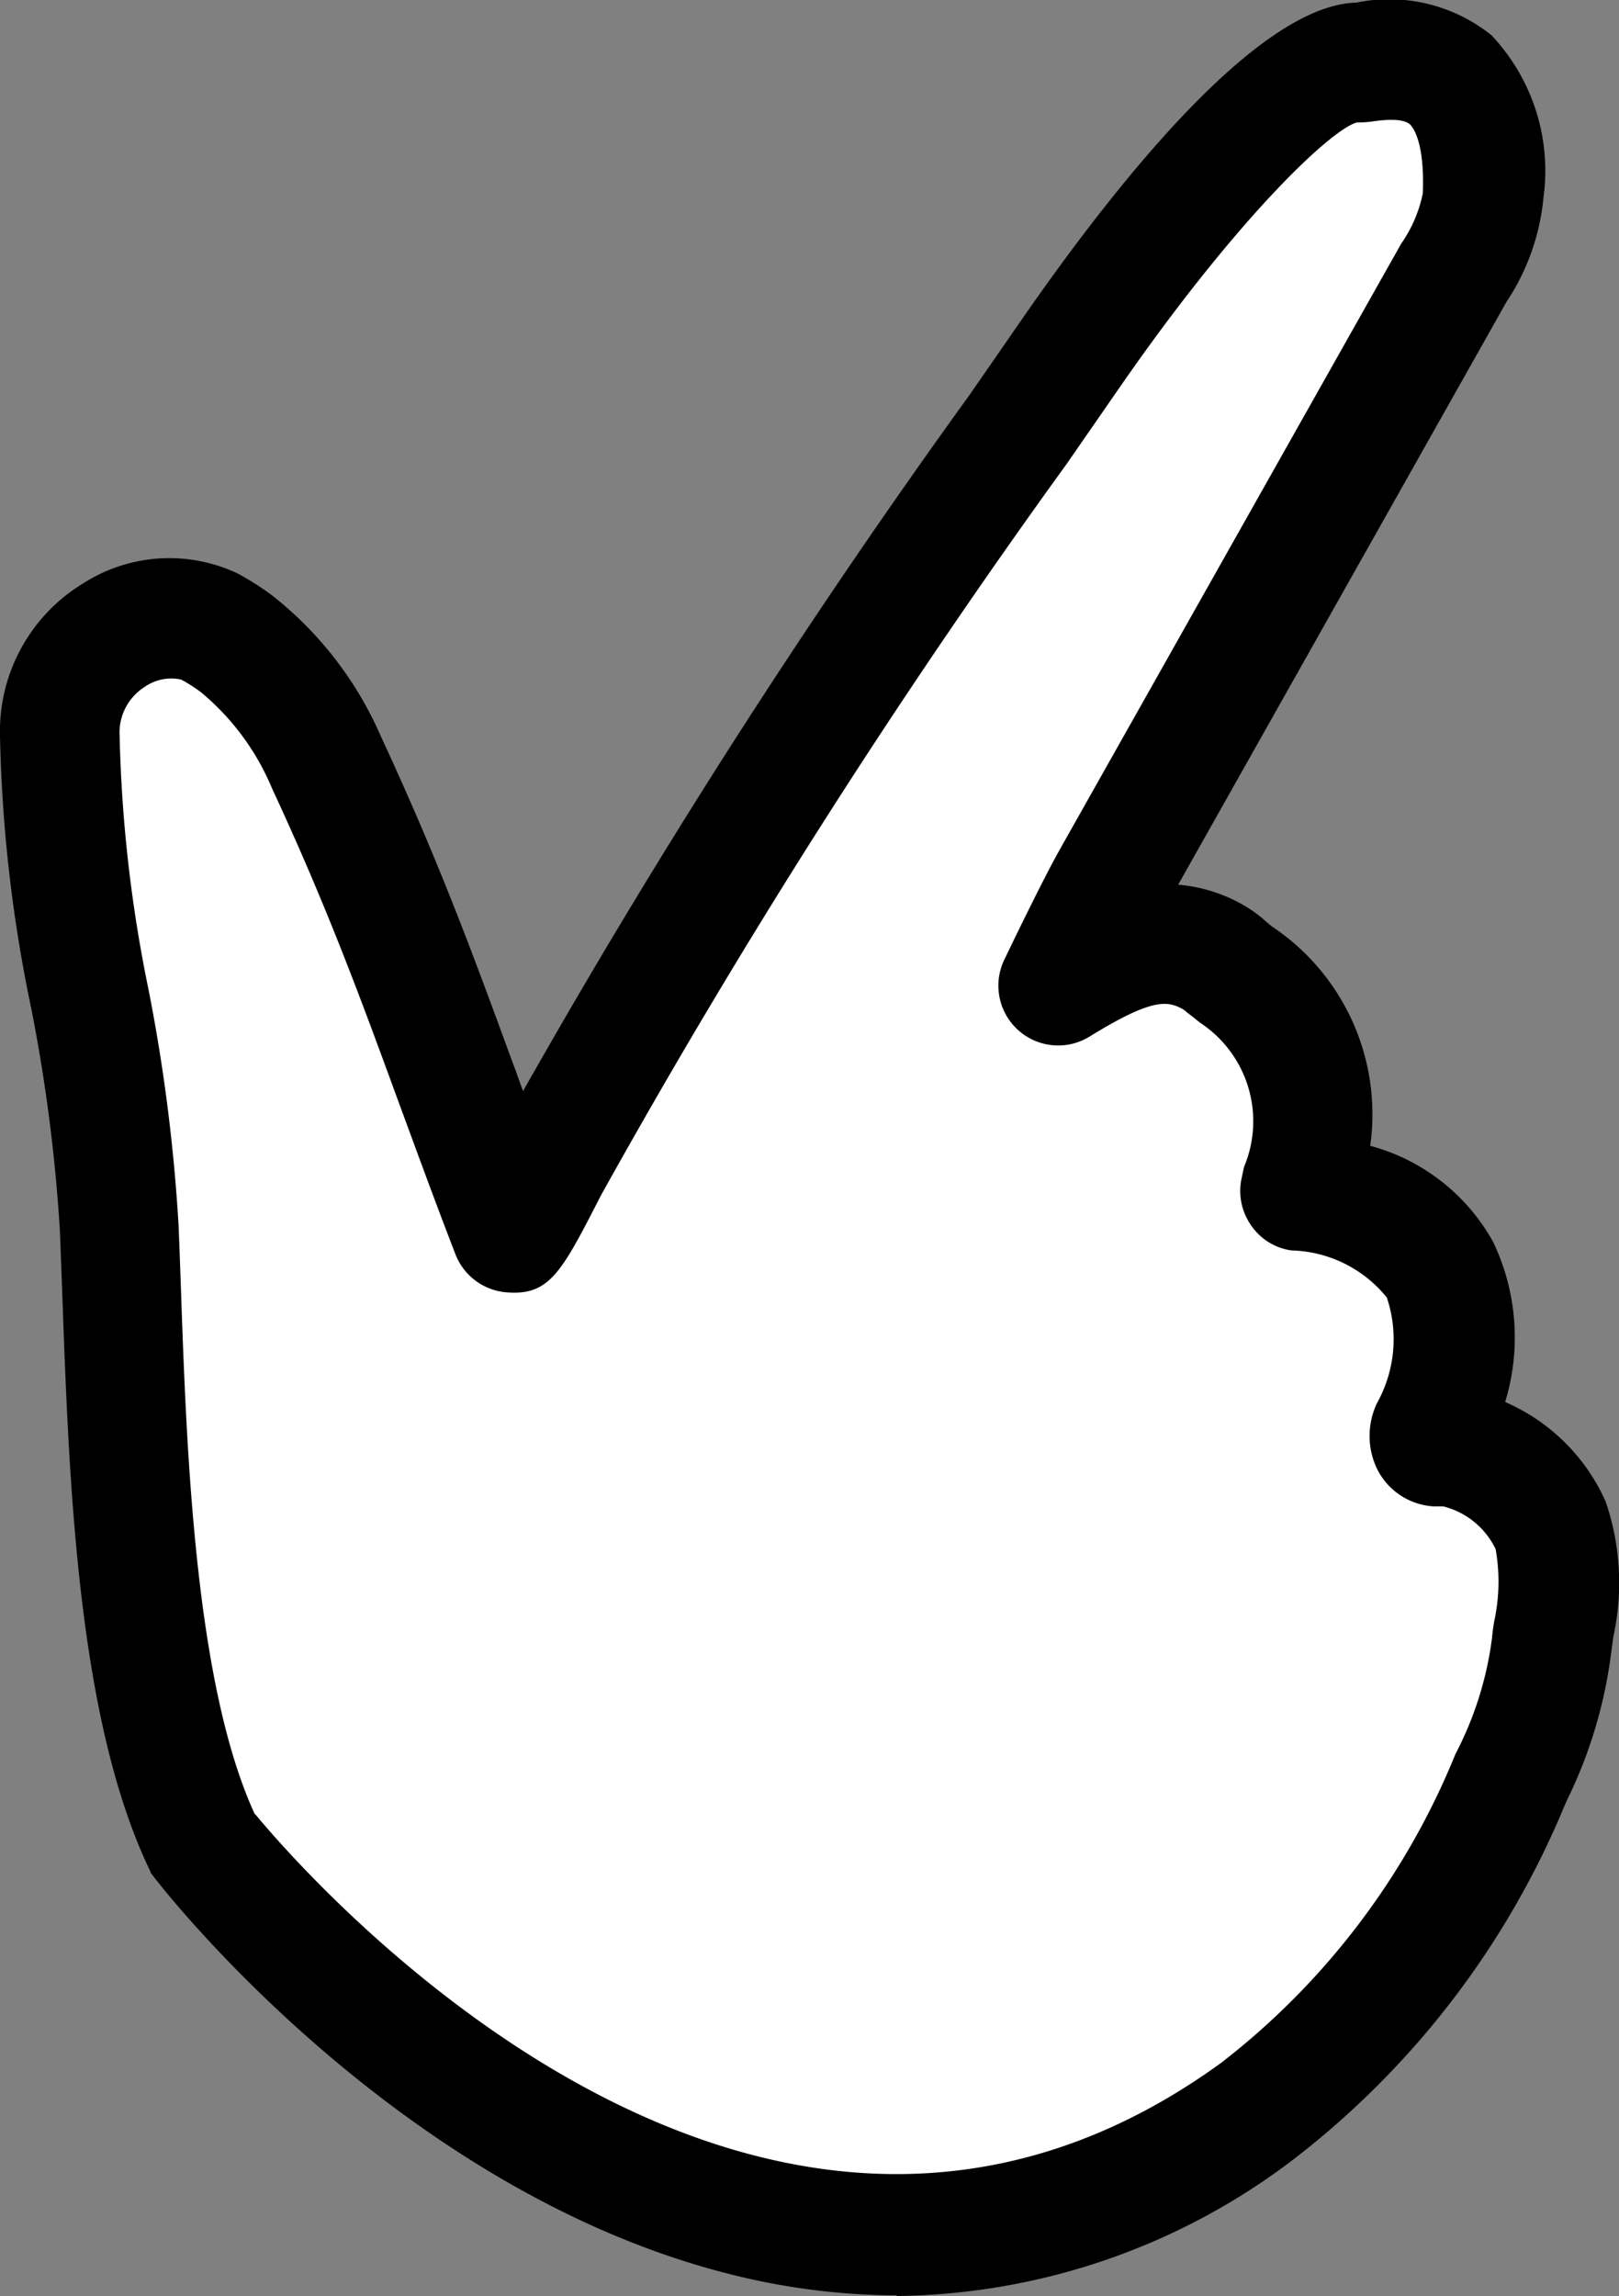 <svg xmlns="http://www.w3.org/2000/svg" width="28.257" height="40.072" viewBox="0 0 28.257 40.072">
  <rect x="0" y="0" width="28.257" height="40.072" fill="#808080" stroke="none"/>
  <g id="other_closepath" transform="translate(0 -14.098)">
    <g id="グループ_184" data-name="グループ 184">
      <g id="グループ_183" data-name="グループ 183" transform="translate(0 14.098)">
        <path id="パス_34" data-name="パス 34" d="M4.015,52.893C2.7,50.169,2.671,45.277,2.531,42.128,2.4,39.027,1.5,36.616,1.5,33.522a1.934,1.934,0,0,1,2.6-1.916,3.623,3.623,0,0,1,.488.314,5.332,5.332,0,0,1,1.561,2.07c1.415,3.031,2.028,5.073,3.226,8.188a10.821,10.821,0,0,0,.662-1.164,141.258,141.258,0,0,1,9.121-14.2c1.8-2.6,3.979-5.059,5-5.045.251,0,2.3-.613,2.181,2.313a3.463,3.463,0,0,1-.578,1.47l-5.86,10.4c-.328.578-.969,1.923-.969,1.923,1.094-.669,1.867-.976,2.731-.467.132.077.237.2.362.286a3.212,3.212,0,0,1,1.115,3.784c3.484.488,2.773,3.17,2.286,4.153a.258.258,0,0,0,0,.237c.042.077.153.1.2.035a2.5,2.5,0,0,1,1.9,1.408A4.4,4.4,0,0,1,27.54,49.4a7.067,7.067,0,0,1-.683,2.258,14.256,14.256,0,0,1-4.467,5.888C13,64.363,4.022,52.921,4.022,52.914Z" transform="translate(-0.455 -20.682)" fill="#fff"/>
        <path id="パス_35" data-name="パス 35" d="M15.643,60.29a11.927,11.927,0,0,1-2.815-.348c-5.965-1.456-10.173-6.975-10.2-7.031V52.9c-1.268-2.613-1.421-6.738-1.54-10.055-.014-.39-.028-.766-.042-1.122a29.194,29.194,0,0,0-.5-3.888A25.583,25.583,0,0,1,0,33.073a3.018,3.018,0,0,1,1.456-2.662,2.789,2.789,0,0,1,2.683-.174,4.71,4.71,0,0,1,.627.4A6.348,6.348,0,0,1,6.655,33.1c1,2.153,1.6,3.784,2.293,5.679.063.16.118.327.181.495a129.848,129.848,0,0,1,7.79-12.145l.941-1.359c1.728-2.488,4.132-5.449,5.811-5.491a2.849,2.849,0,0,1,2.362.571,3.444,3.444,0,0,1,.906,2.829,3.952,3.952,0,0,1-.648,1.826L20.563,35.672a2.743,2.743,0,0,1,1.185.383,2.334,2.334,0,0,1,.369.279c.028.021.049.042.077.063a3.94,3.94,0,0,1,1.721,3.832,3.485,3.485,0,0,1,2.146,1.679A3.862,3.862,0,0,1,26.27,44.7a3.4,3.4,0,0,1,1.756,1.742,4.395,4.395,0,0,1,.132,2.355l-.035.258a8.155,8.155,0,0,1-.773,2.592l-.049.111a15.062,15.062,0,0,1-4.745,6.174,11.606,11.606,0,0,1-6.9,2.369Zm-11.191-8.4c.8.969,8.766,10.222,16.863,4.341A12.973,12.973,0,0,0,25.4,50.849l.056-.111a6.008,6.008,0,0,0,.585-1.923,2.9,2.9,0,0,1,.042-.307,3.252,3.252,0,0,0,.021-1.24,1.389,1.389,0,0,0-.913-.746h-.16a1.179,1.179,0,0,1-1-.662,1.33,1.33,0,0,1,.007-1.15,2.287,2.287,0,0,0,.167-1.833,2.21,2.21,0,0,0-1.665-.822,1.024,1.024,0,0,1-.7-.432,1.047,1.047,0,0,1-.174-.808c.014-.063.028-.139.049-.223a2.057,2.057,0,0,0-.753-2.5c-.077-.056-.146-.118-.223-.174-.028-.021-.049-.042-.077-.063-.279-.16-.537-.216-1.644.467a1.044,1.044,0,0,1-1.491-1.338c.028-.056.662-1.387,1-1.979l5.93-10.522a2.338,2.338,0,0,0,.376-.878c.035-.913-.181-1.157-.223-1.2-.132-.118-.474-.077-.634-.056a1.75,1.75,0,0,1-.293.021c-.432.111-2.056,1.617-4.125,4.6l-.941,1.359a127.419,127.419,0,0,0-8.125,12.759c-.683,1.331-.892,1.749-1.624,1.7a1.045,1.045,0,0,1-.92-.669c-.369-.955-.676-1.8-.976-2.613-.676-1.847-1.261-3.442-2.223-5.512a4.359,4.359,0,0,0-1.24-1.679,2.674,2.674,0,0,0-.348-.223.813.813,0,0,0-.641.132.943.943,0,0,0-.432.857,24.554,24.554,0,0,0,.5,4.4,30.486,30.486,0,0,1,.53,4.16c.014.355.028.739.042,1.136.1,2.913.258,6.884,1.289,9.121ZM25.914,45.63Zm-1.631-.746Z" transform="translate(0 -20.233)"/>
      </g>
    </g>
  </g>
</svg>
